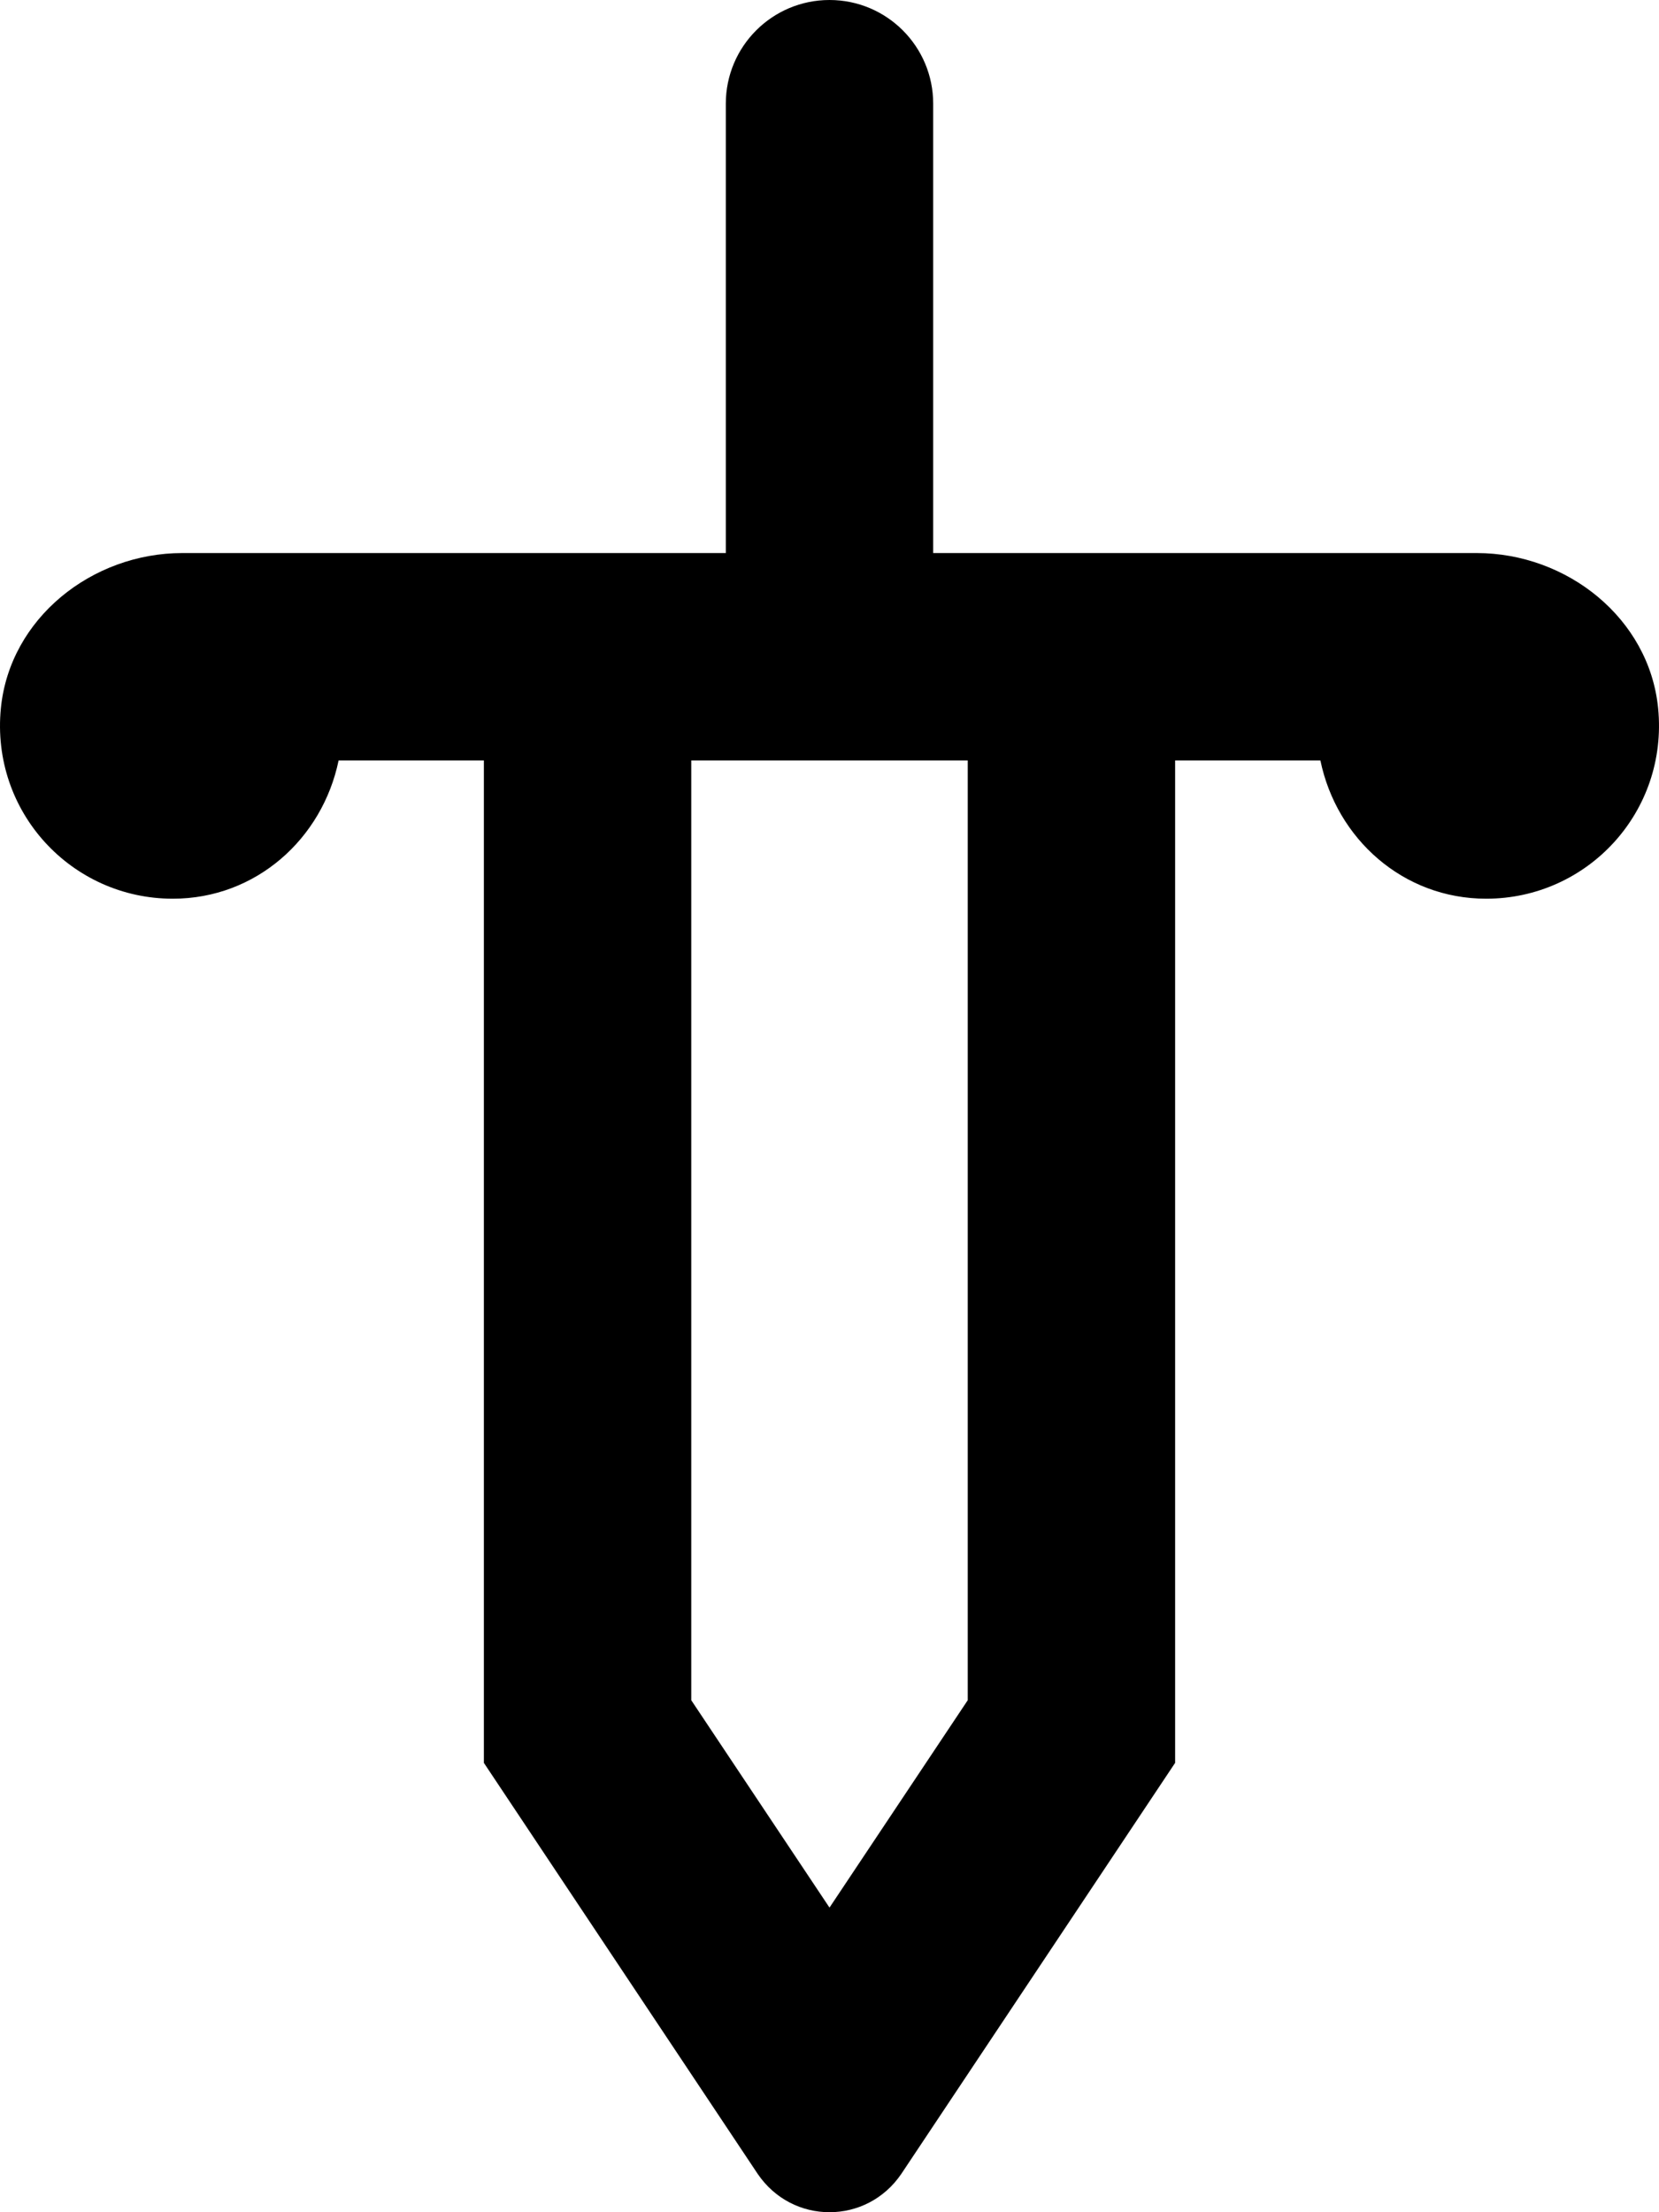 <svg xmlns="http://www.w3.org/2000/svg" viewBox="0 0 384 512"><!-- Font Awesome Pro 6.0.0-alpha2 by @fontawesome - https://fontawesome.com License - https://fontawesome.com/license (Commercial License) --><path d="M341.793 128L216 128V24C216 10.745 205.255 0 192 0H192C178.745 0 168 10.745 168 24V128L42.206 128C21.279 128 2.249 143.099 0.201 163.926C-2.155 187.888 16.531 208 40 208C59.25 208 74.625 194.125 78.375 176H112V408L175.375 503.125C179.375 509 185.625 512 192 512S204.625 509 208.625 503.125L272 408V176H305.625C309.375 194.125 324.75 208 344 208C367.468 208 386.155 187.888 383.799 163.926C381.751 143.099 362.721 128 341.793 128ZM224 393.5L192 441.5L160 393.5V176H224V393.5Z"/></svg>